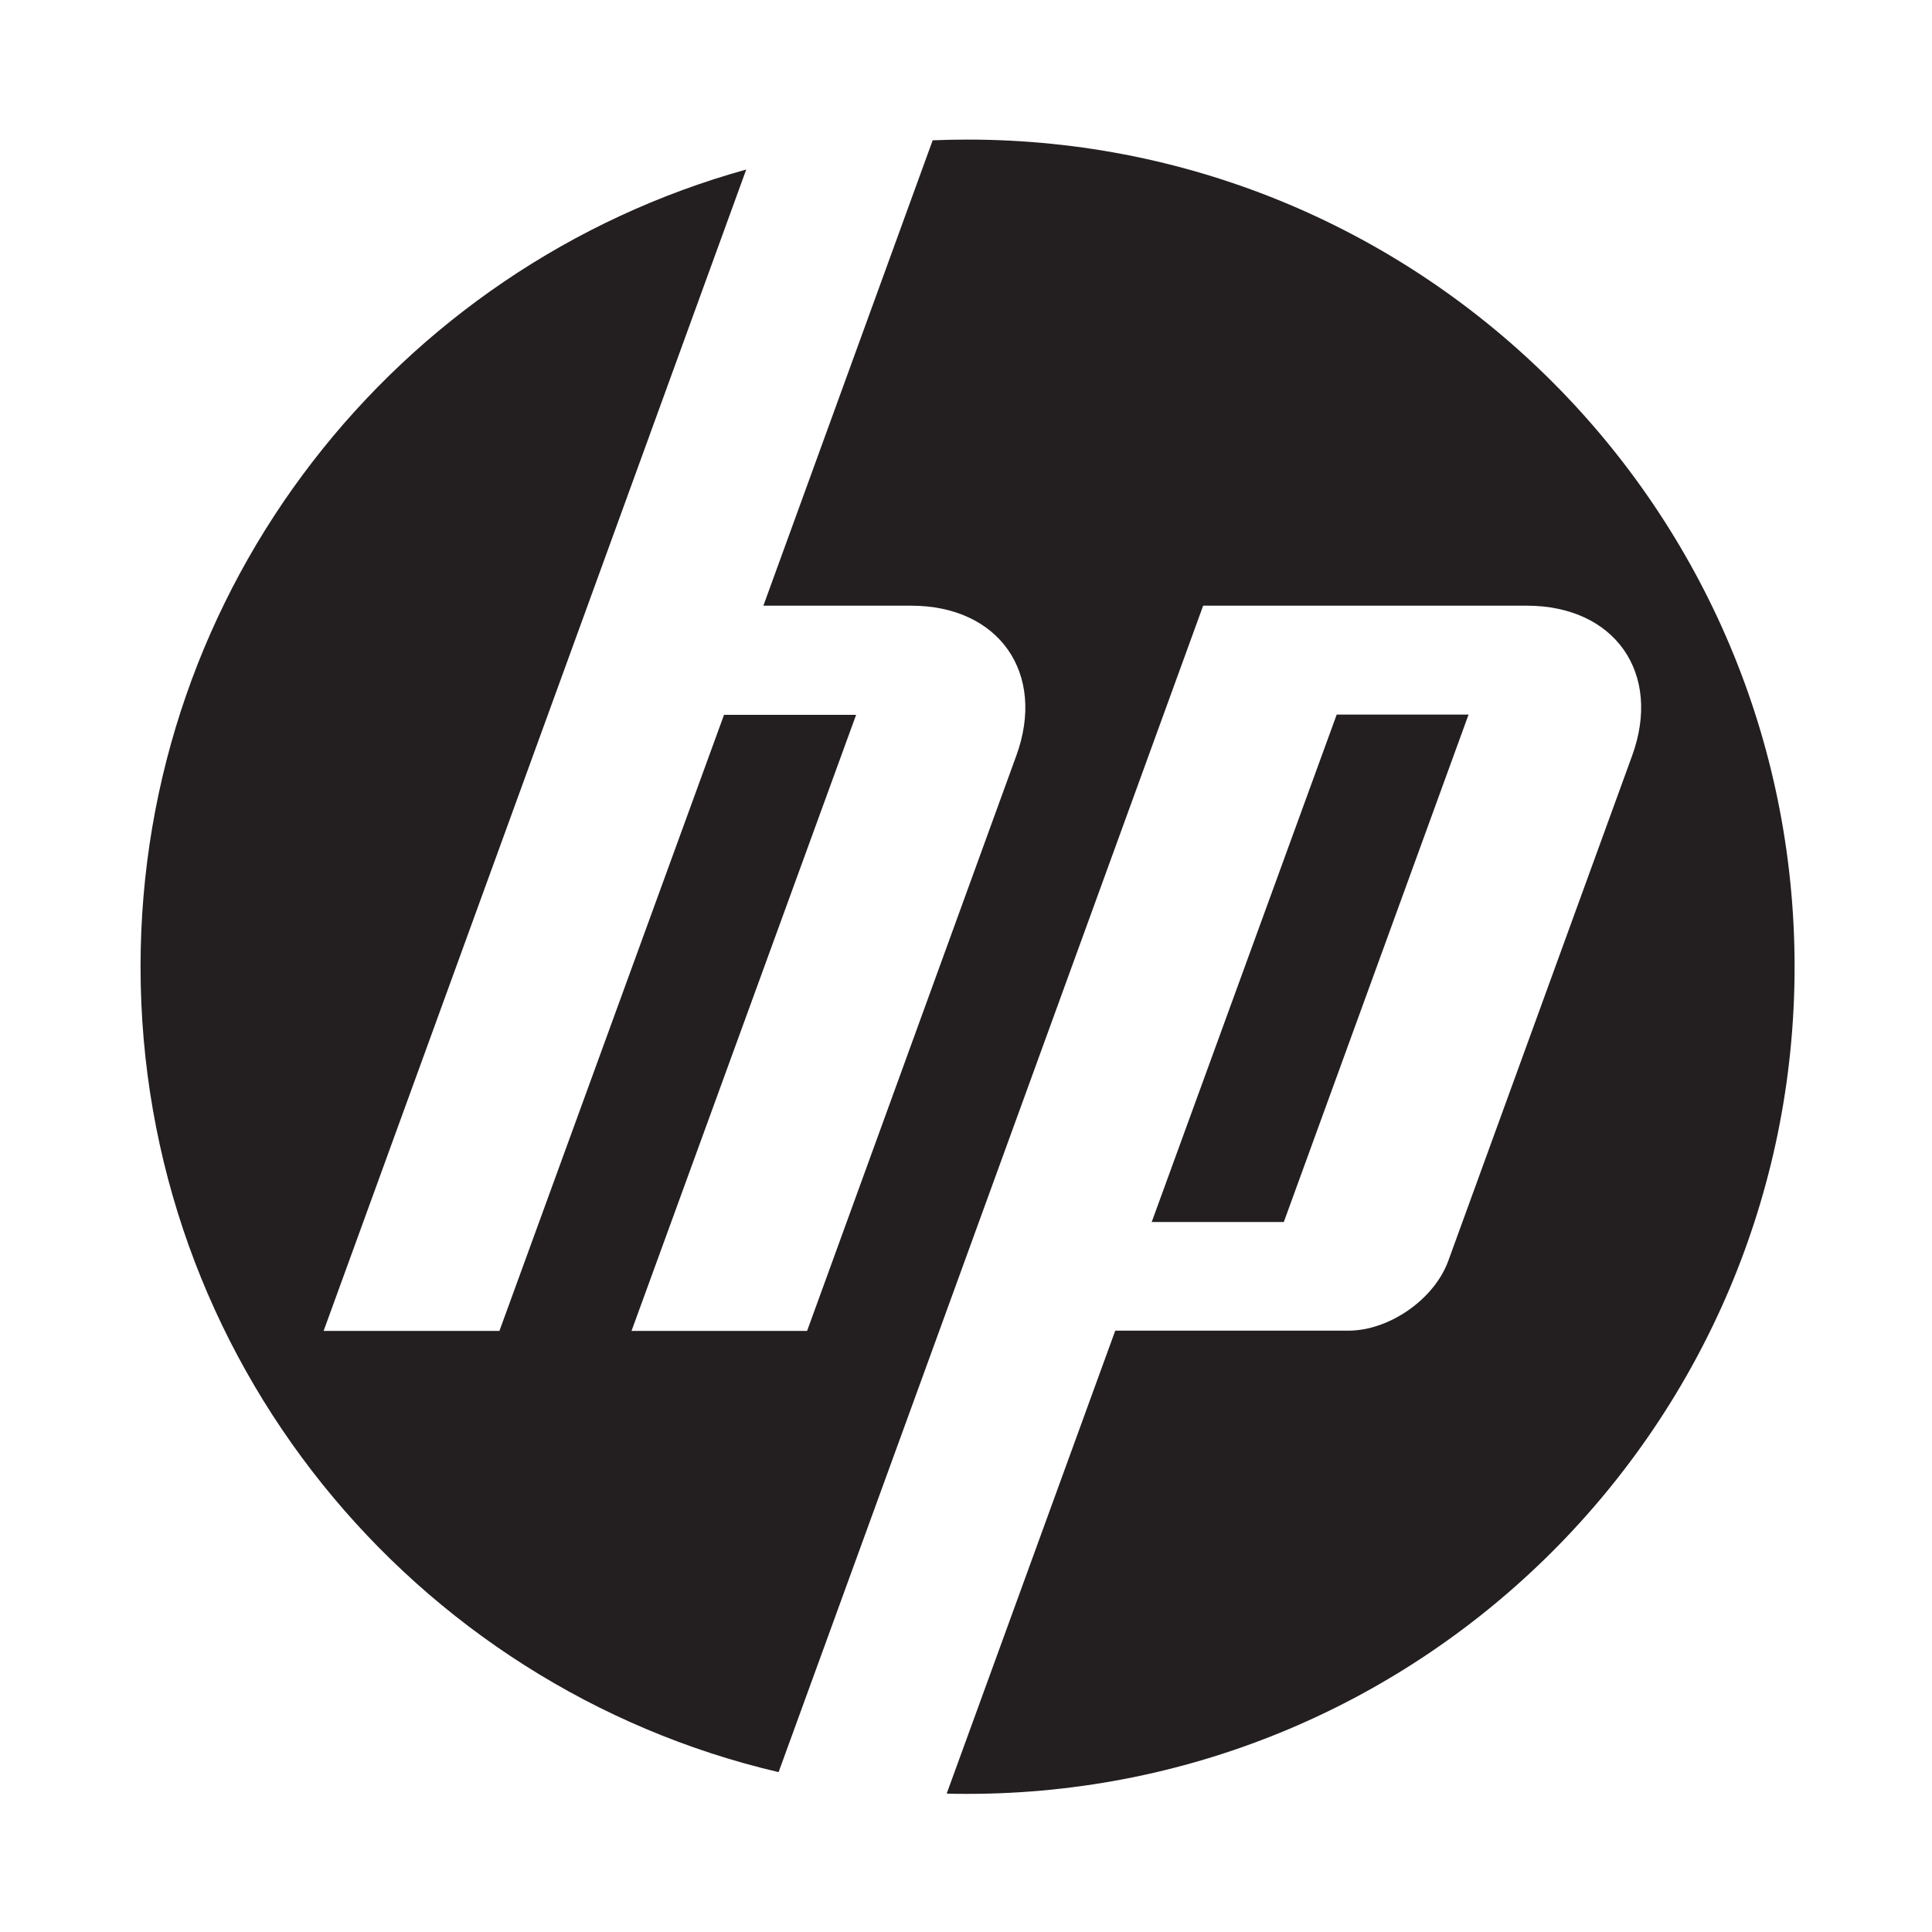<?xml version="1.0" encoding="utf-8"?>
<!-- Generator: Adobe Illustrator 21.0.0, SVG Export Plug-In . SVG Version: 6.00 Build 0)  -->
<svg version="1.1" id="Layer_1" xmlns="http://www.w3.org/2000/svg" xmlns:xlink="http://www.w3.org/1999/xlink" x="0px" y="0px"
	 viewBox="0 0 800 800" style="enable-background:new 0 0 800 800;" xml:space="preserve">
<style type="text/css">
	.st0{fill:#231F20;}
</style>
<path class="st0" d="M400.6,57.8c-4.8,0-9.6,0.1-14.4,0.3l-70.1,192.7h61.2c36.4,0,56,28,43.5,62.2l-86.6,238.1l-72.7,0l93-255.1
	h-54.7l-93,255.1H134l109.3-300.3h0l65.7-180.6C164.4,110.3,58.2,242.9,58.2,400.3c0,162.2,112.8,298.1,264.2,333.5l63.4-174.1h0
	l112.4-308.9h134c36.5,0,56.1,28,43.6,62.2l-76.1,209.1c-5.8,15.9-24.4,28.9-41.4,28.9h-96.5L392,742.7c2.9,0.1,5.7,0.1,8.6,0.1
	c189.1,0,342.5-153.3,342.5-342.5C743.1,211.2,589.8,57.8,400.6,57.8"/>
<polygon class="st0" points="608.1,295.9 553.5,295.9 476.9,506 531.6,506 "/>
</svg>
